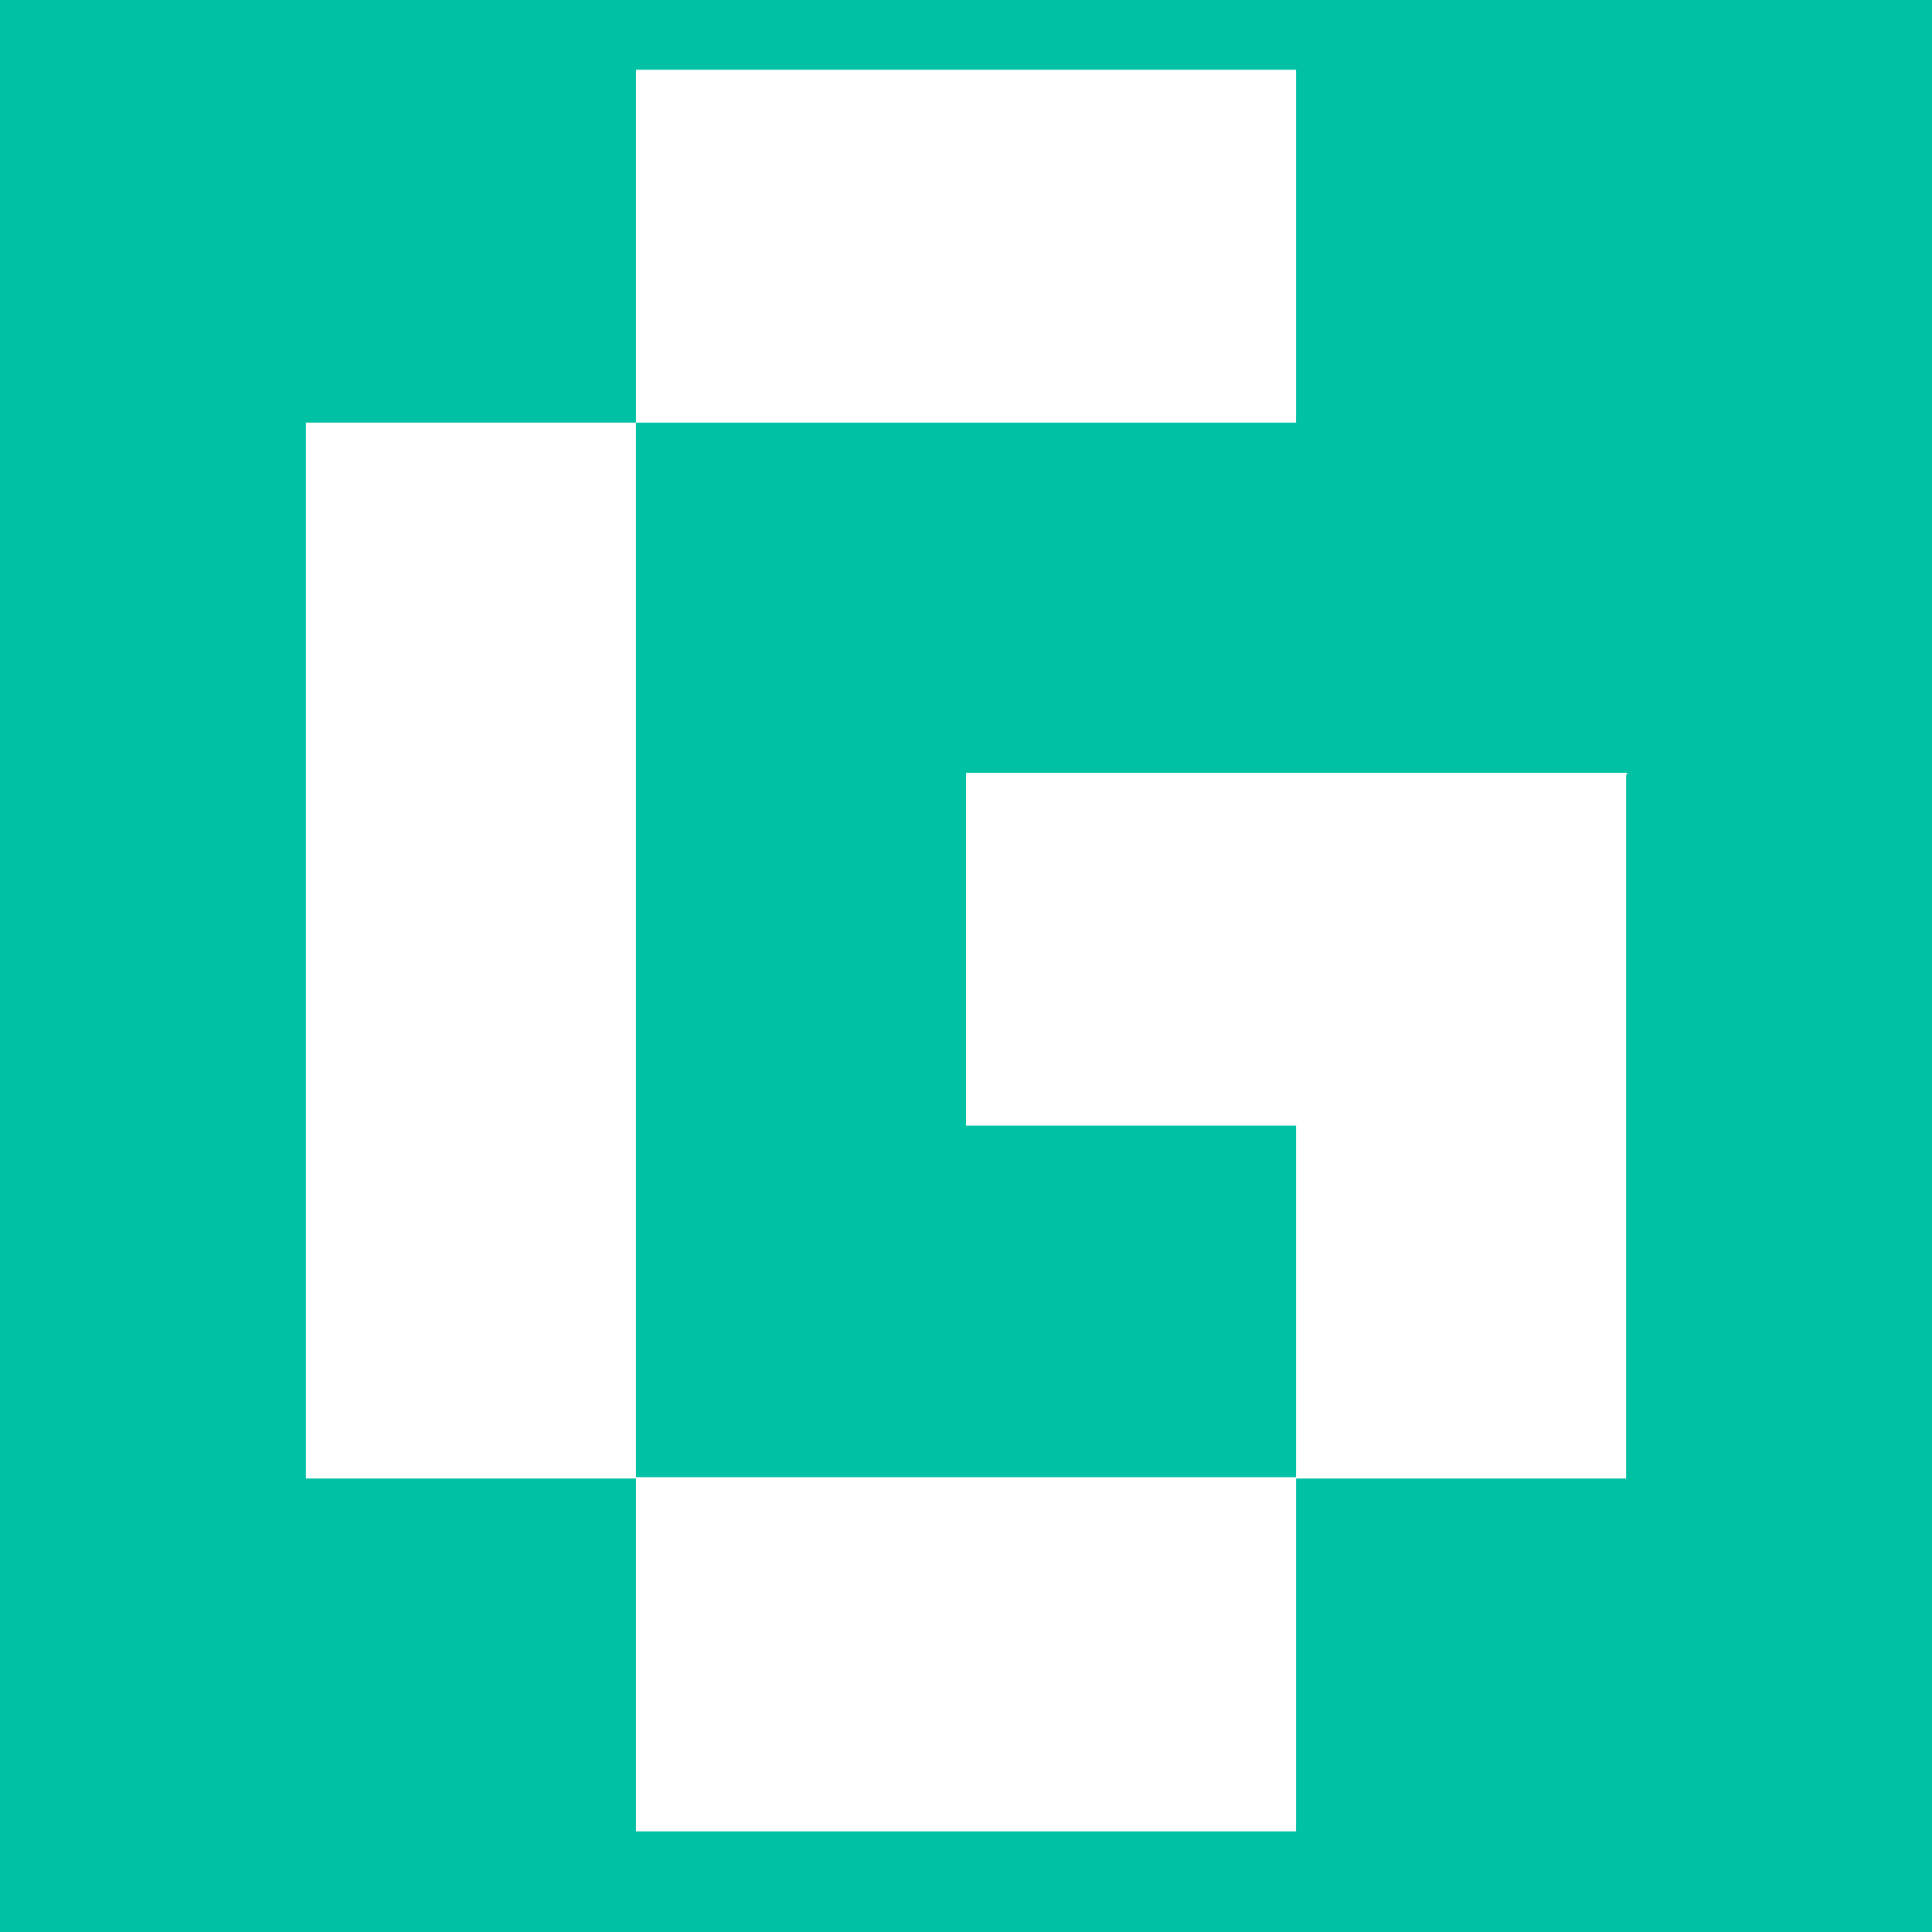 <?xml version="1.0" encoding="UTF-8"?> <svg xmlns="http://www.w3.org/2000/svg" version="1.1" viewBox="0 0 144 144"><defs><style> .cls-1 { fill: #fff; } .cls-2 { fill: #00c1a3; } </style></defs><g><g id="Layer_2"><g id="Layer_1-2"><rect class="cls-2" width="144" height="144"></rect><path class="cls-1" d="M121.2,57.8v52.4h-24.6v26.3h-49.2v-26.3h-24.6V31.5h24.6V5.2h49.2v26.3h-49.2v78.6h49.2v-26.2h-24.6v-26.3h49.3q0,0,0,0Z"></path></g></g></g></svg> 